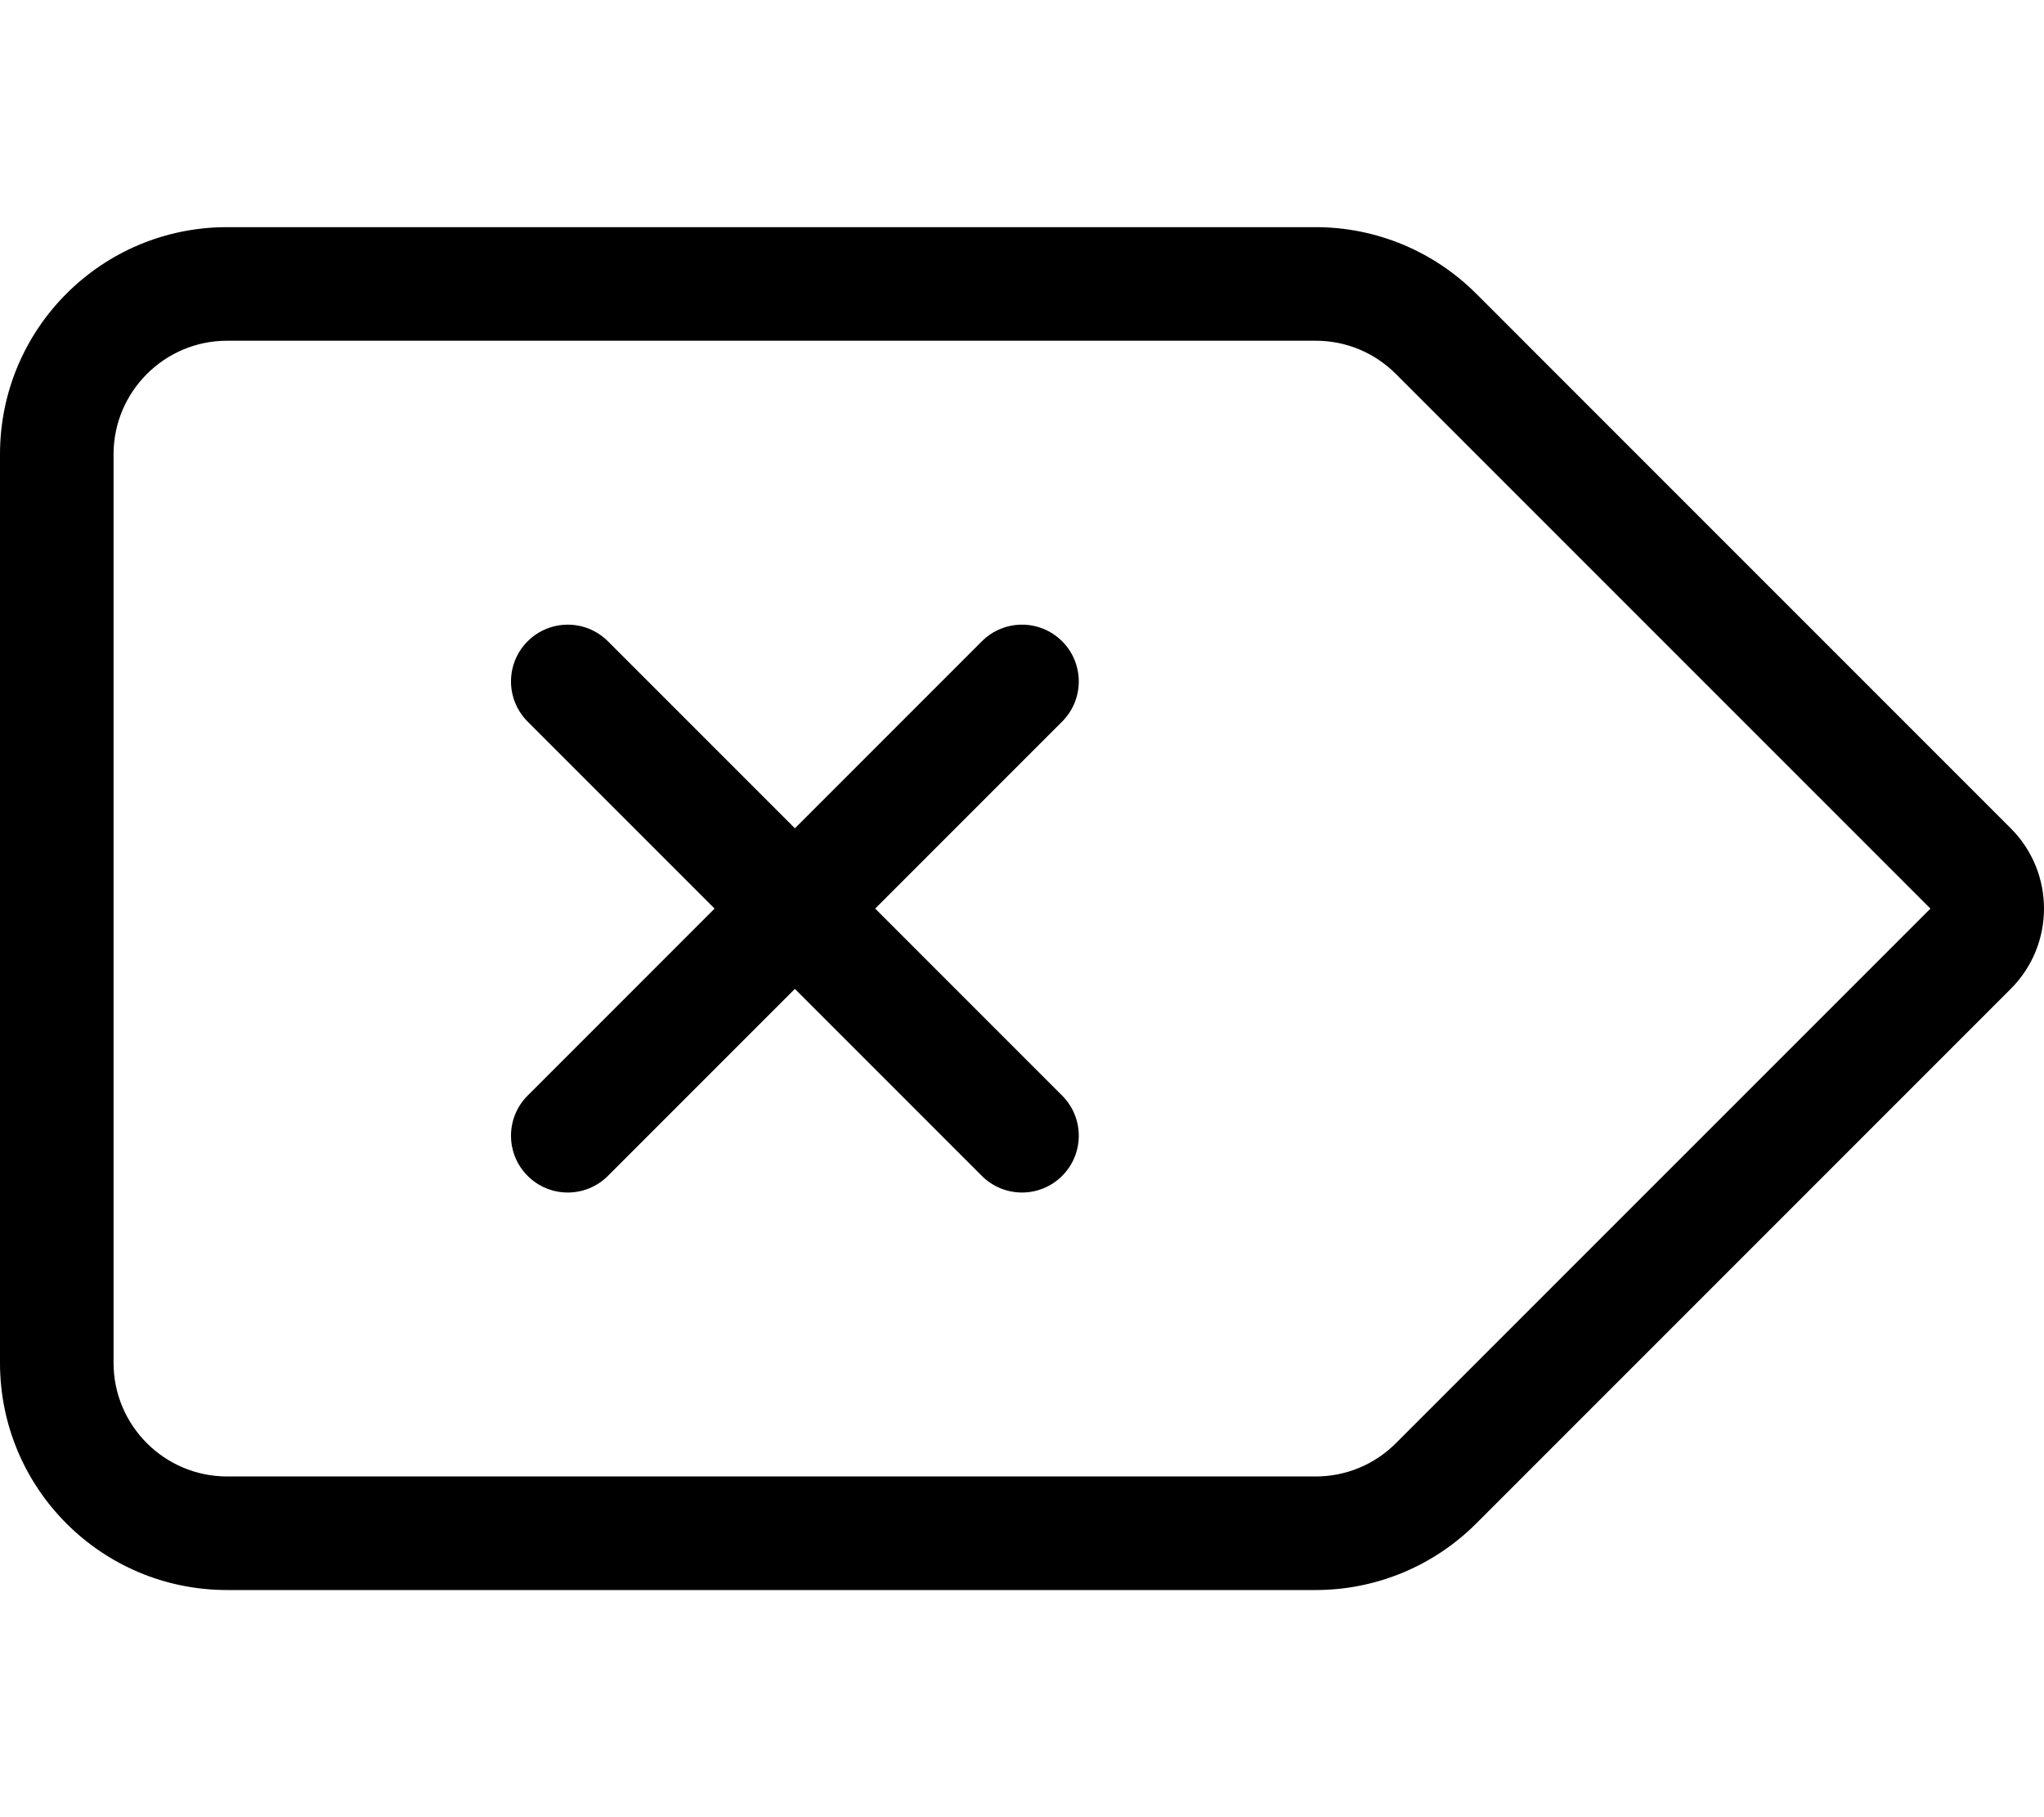 <svg xmlns="http://www.w3.org/2000/svg" viewBox="0 0 576 512"><!-- Font Awesome Pro 6.0.0-alpha2 by @fontawesome - https://fontawesome.com License - https://fontawesome.com/license (Commercial License) --><path d="M0 128V384C0 419.375 28.625 448 64 448H370.75C387.75 448 404 441.25 416 429.25L566.625 278.625C579.125 266.125 579.125 245.875 566.625 233.375L416 82.75C404 70.75 387.75 64 370.75 64H64C28.625 64 0 92.625 0 128ZM32 128C32 110.355 46.355 96 64 96H370.75C379.291 96 387.324 99.33 393.371 105.377L543.996 256.002L393.371 406.621C387.324 412.67 379.291 416 370.75 416H64C46.355 416 32 401.645 32 384V128ZM148.688 203.312L201.375 256L148.688 308.688C142.438 314.938 142.438 325.063 148.688 331.312C154.941 337.566 165.066 337.559 171.312 331.312L224 278.625L276.688 331.312C282.941 337.566 293.066 337.559 299.312 331.312C305.562 325.062 305.562 314.937 299.312 308.688L246.625 256L299.312 203.312C305.562 197.062 305.562 186.937 299.312 180.688S282.937 174.438 276.688 180.688L224 233.375L171.312 180.688C165.062 174.438 154.937 174.438 148.688 180.688S142.438 197.062 148.688 203.312Z"/></svg>